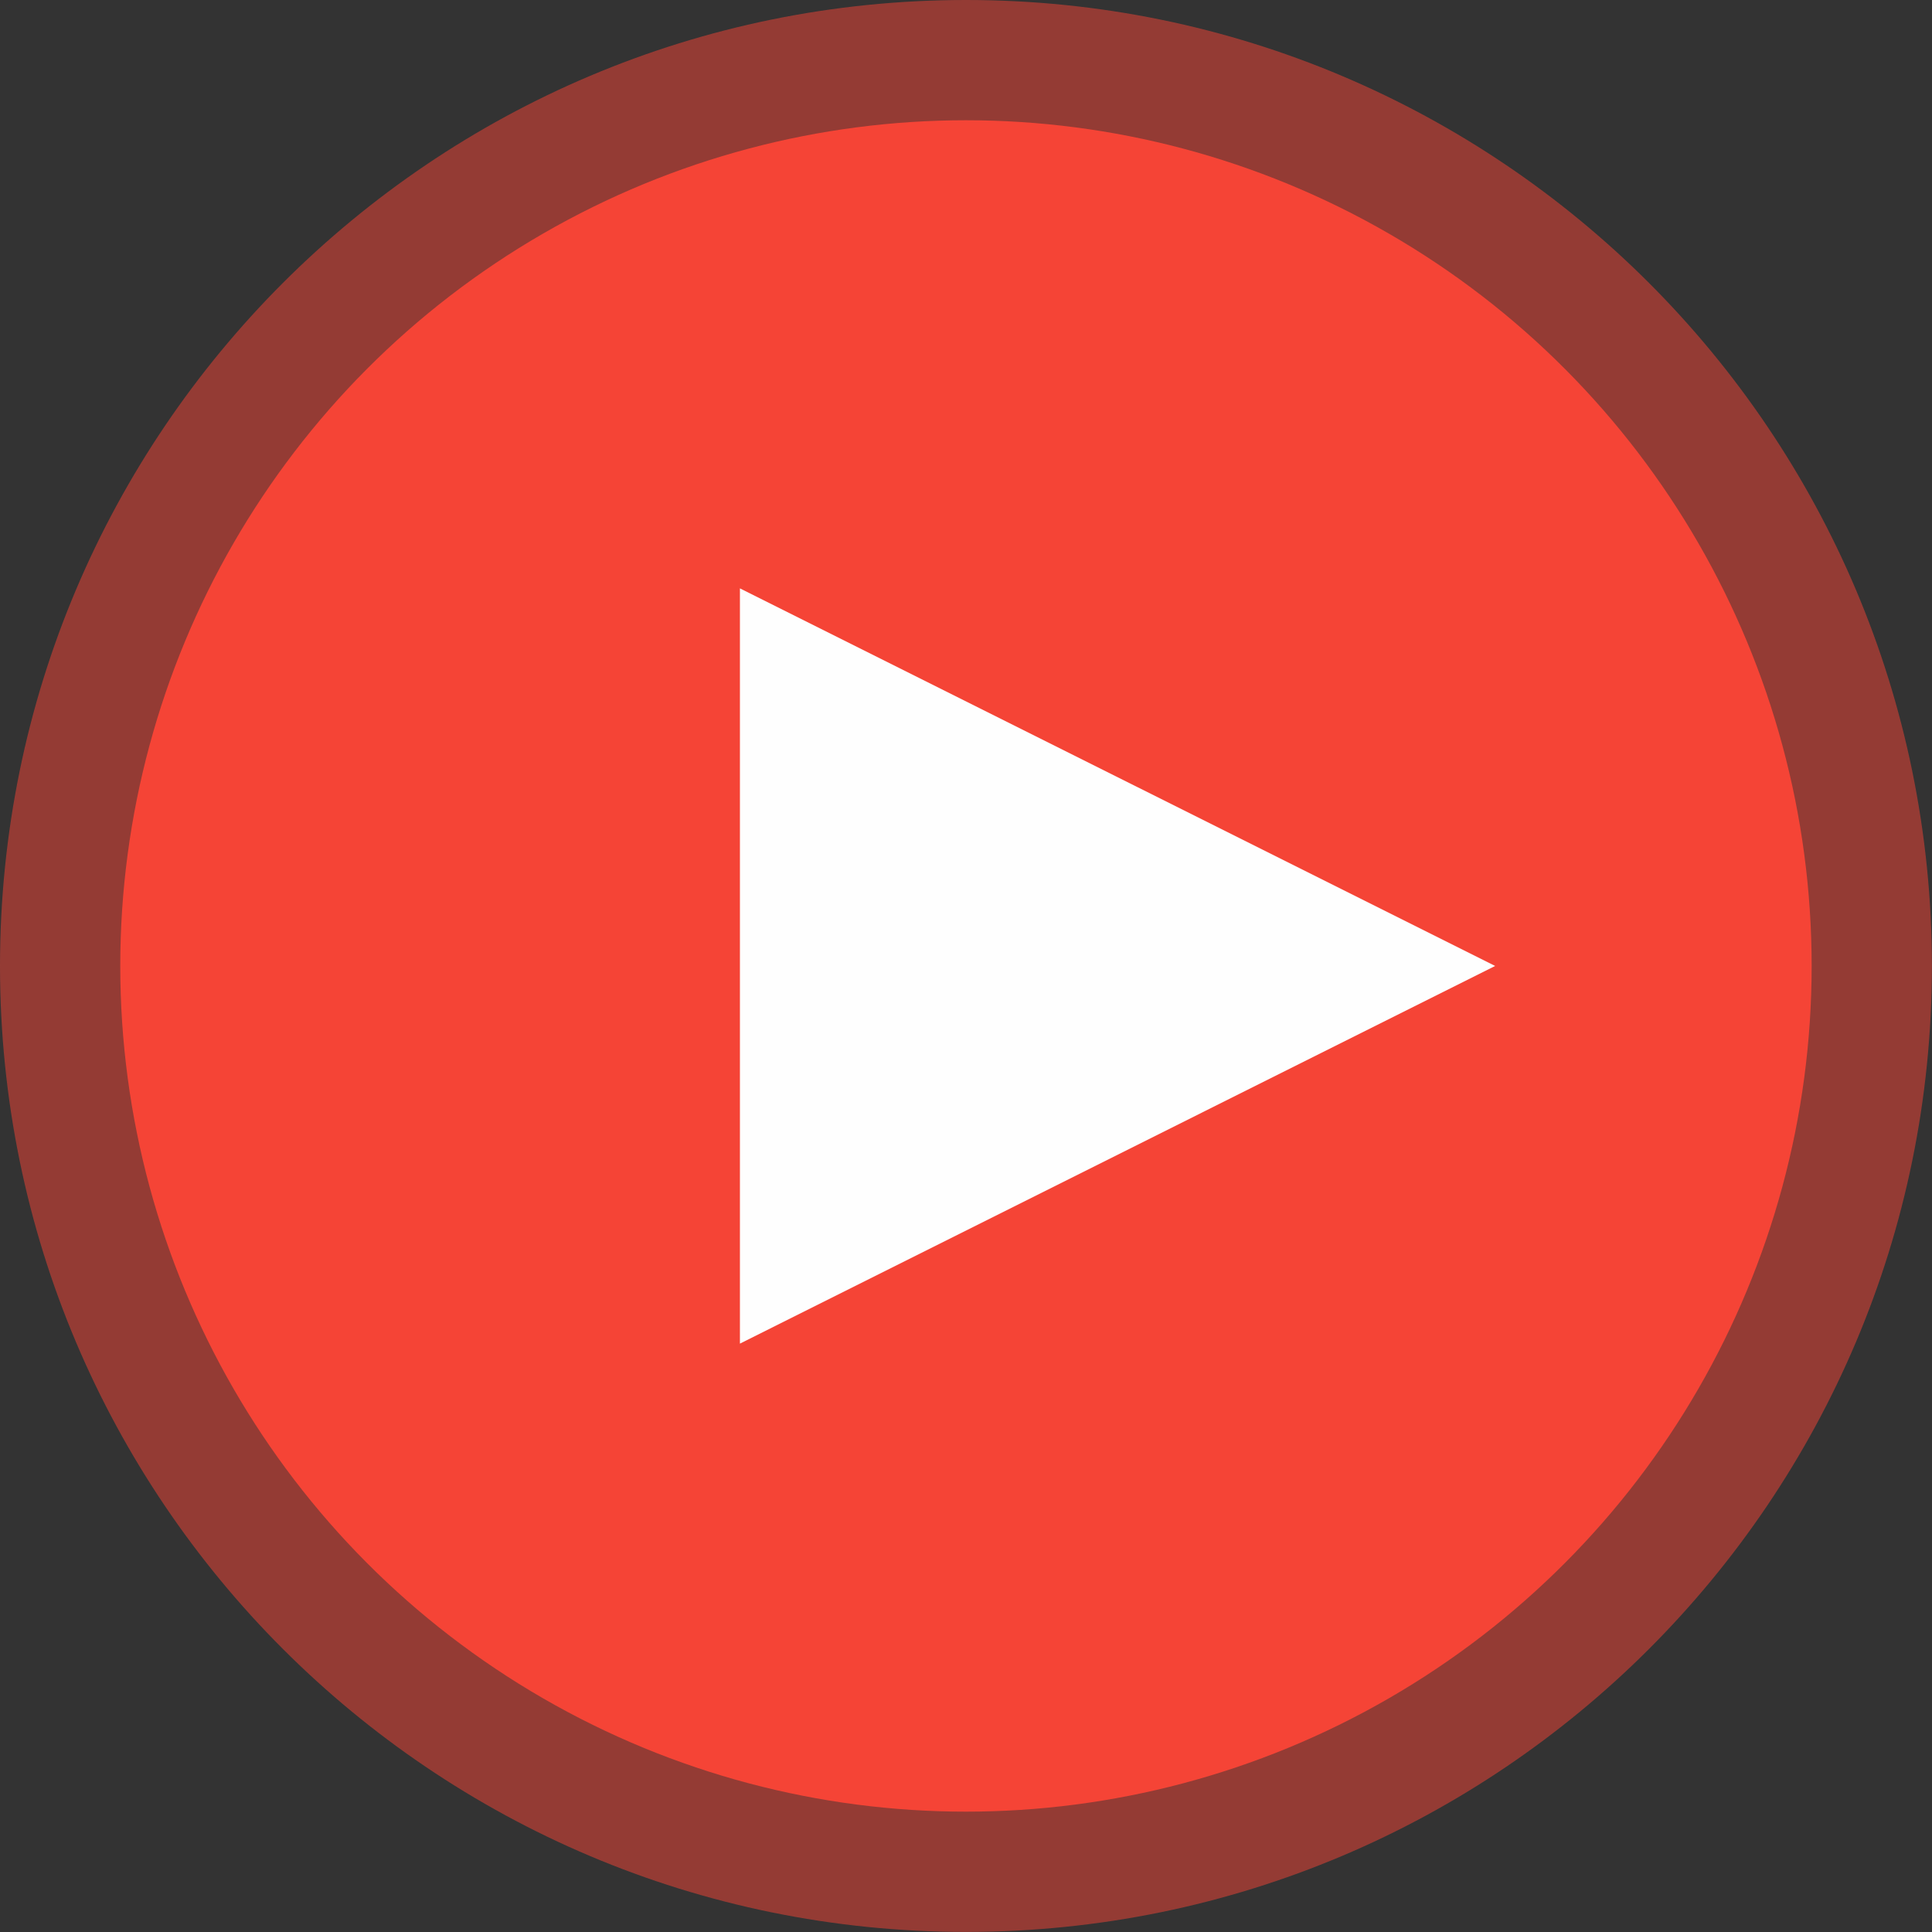 <?xml version="1.0" encoding="UTF-8"?> <svg xmlns="http://www.w3.org/2000/svg" xmlns:xlink="http://www.w3.org/1999/xlink" xmlns:xodm="http://www.corel.com/coreldraw/odm/2003" xml:space="preserve" width="19.697mm" height="19.697mm" version="1.1" style="shape-rendering:geometricPrecision; text-rendering:geometricPrecision; image-rendering:optimizeQuality; fill-rule:evenodd; clip-rule:evenodd" viewBox="0 0 210.61 210.61"><rect x="0" y="0" width="210.61" height="210.61" fill="#333333" stroke="none"/> <defs> <style type="text/css"> .fil2 {fill:#FEFEFE} .fil0 {fill:#F54437} .fil1 {fill:#F54437;fill-opacity:0.502} </style> </defs> <g id="Слой_x0020_1">  <circle class="fil0" cx="105.3" cy="105.3" r="92.19"></circle> <path class="fil1" d="M105.3 0c58.16,0 105.3,47.15 105.3,105.3 0,58.16 -47.15,105.3 -105.3,105.3 -58.16,0 -105.3,-47.15 -105.3,-105.3 0,-58.16 47.15,-105.3 105.3,-105.3z"></path> <polygon class="fil2" points="162.99,105.3 162.99,105.3 80.66,146.47 80.66,64.14 "></polygon> </g> </svg> 